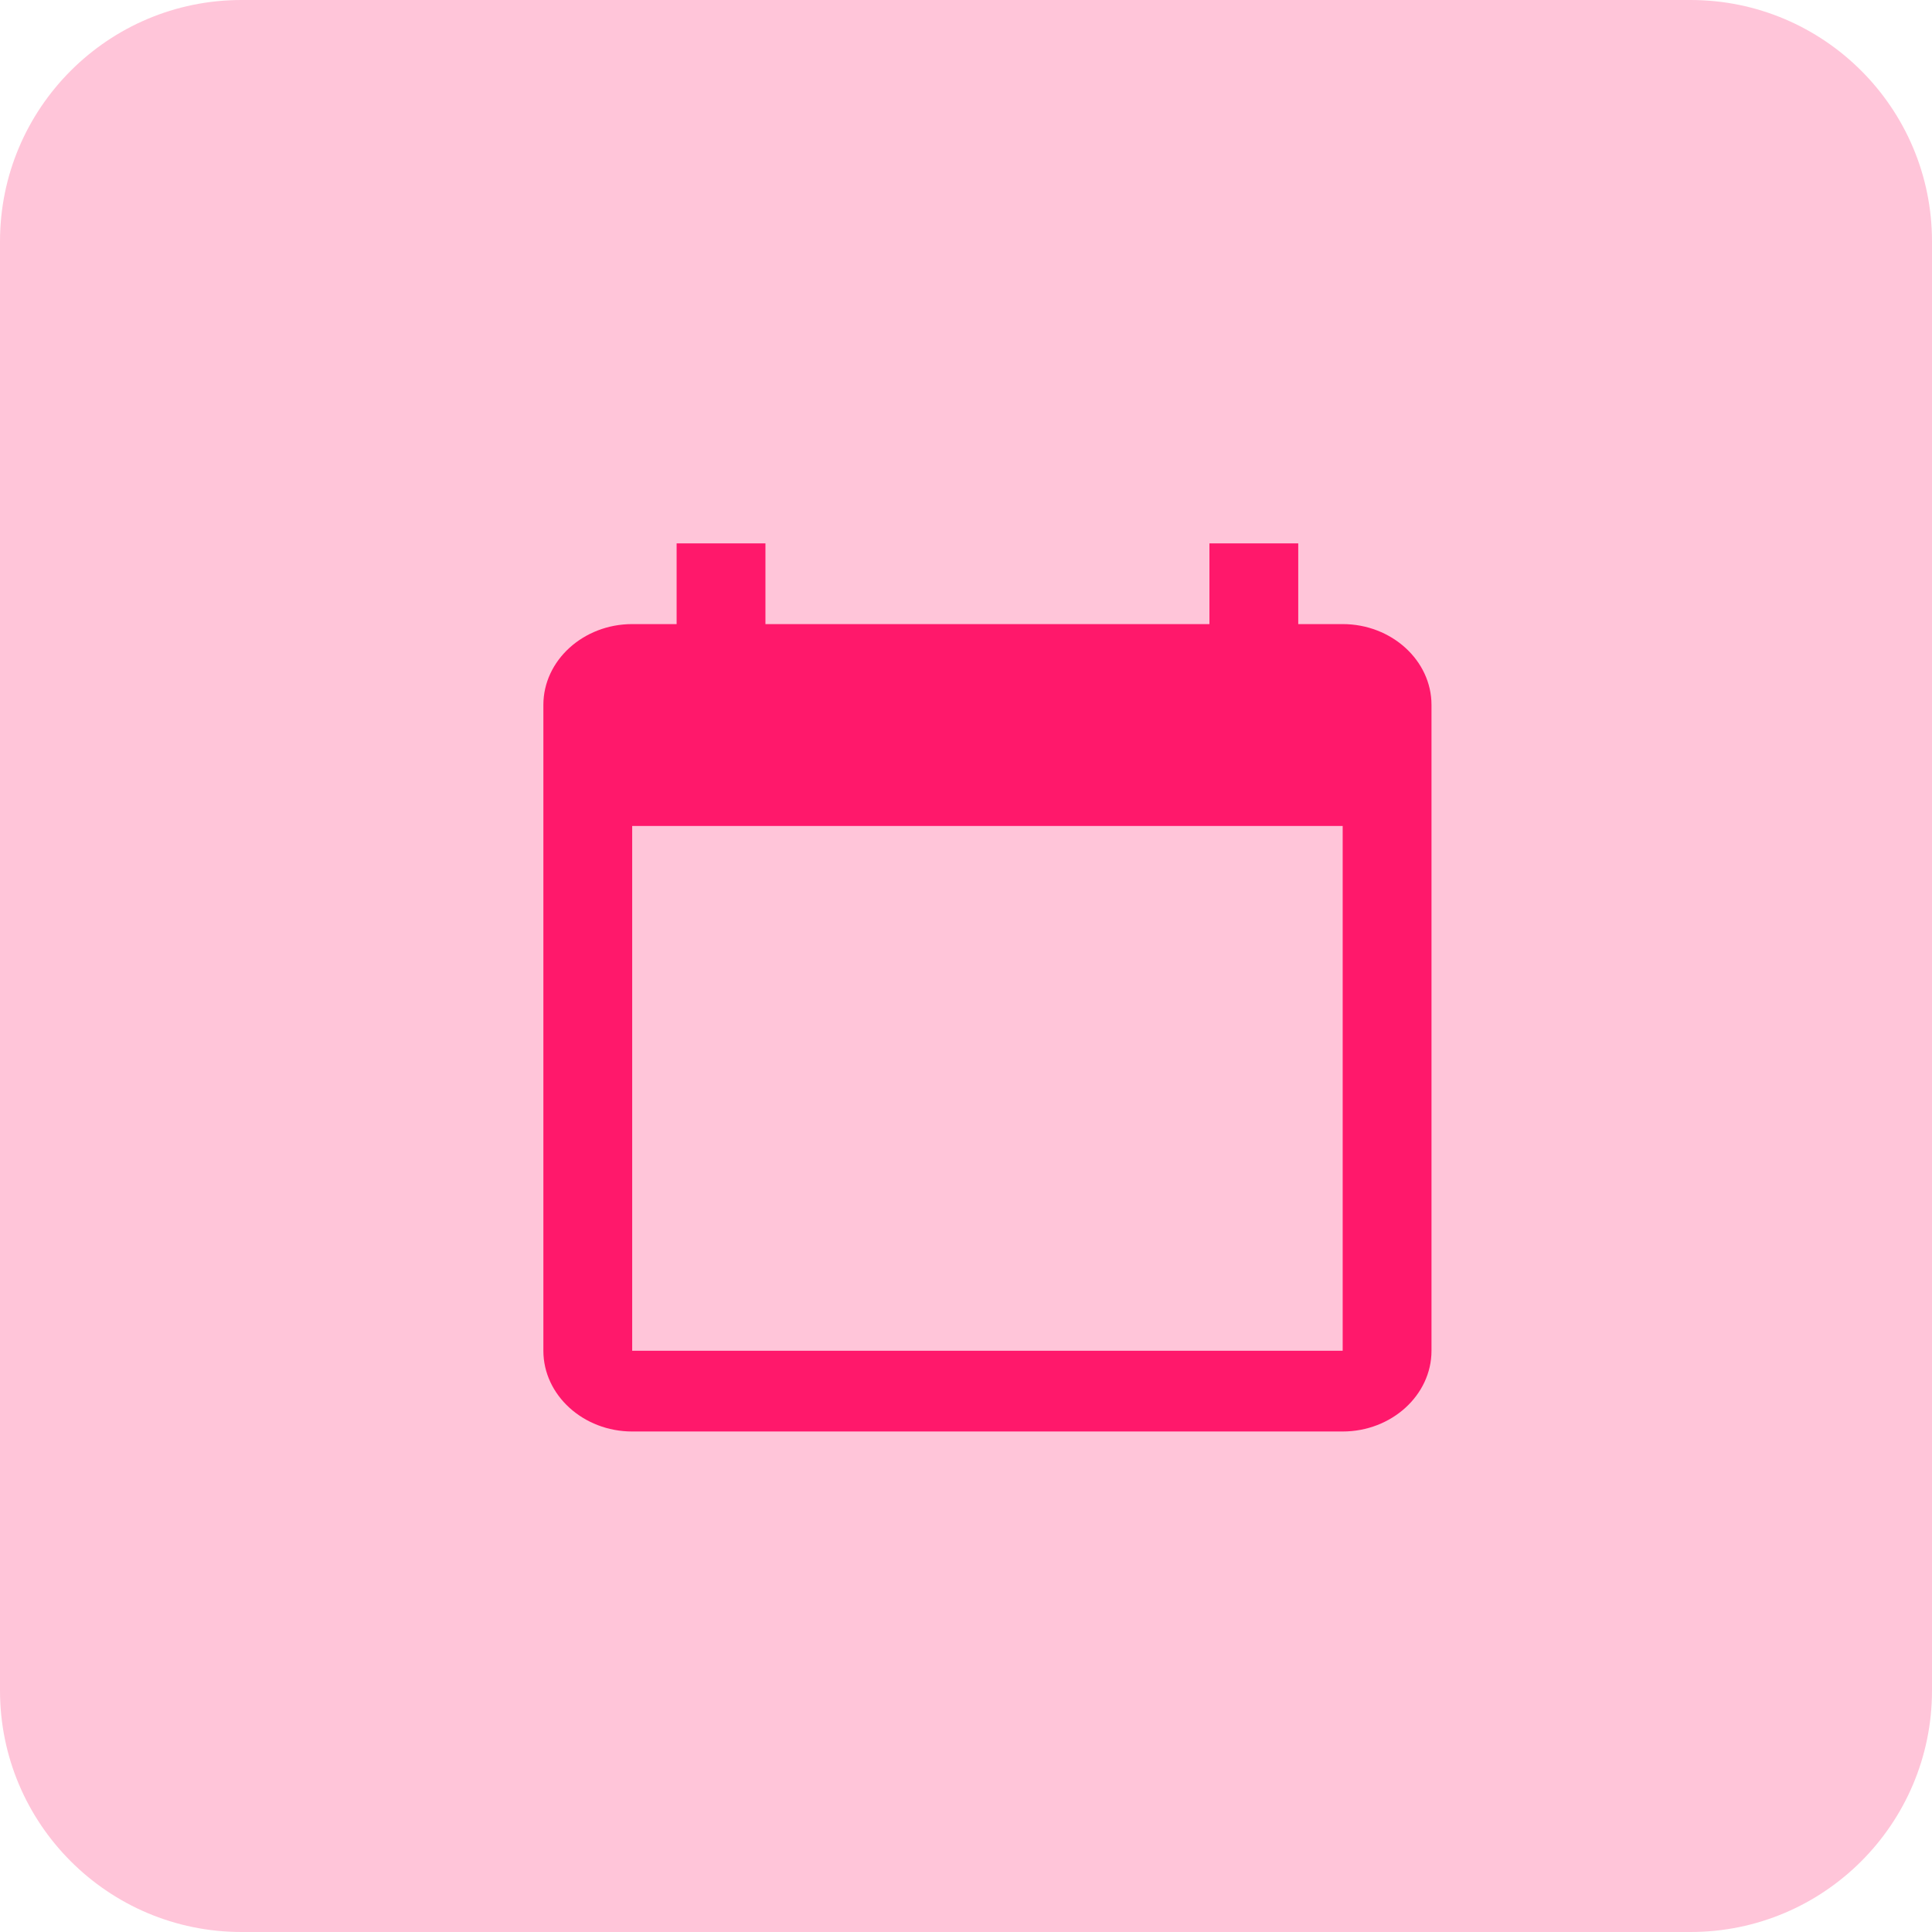 <svg xmlns="http://www.w3.org/2000/svg" width="32" height="32" viewBox="0 0 32 32" fill="none"><g clip-path="url(#clip0_31_214)"><path d="M28 0H4C1.791 0 0 1.791 0 4V28C0 30.209 1.791 32 4 32H28C30.209 32 32 30.209 32 28V4C32 1.791 30.209 0 28 0Z" fill="#FF186B" fill-opacity="0.25"></path><path d="M22.239 10.337H21.503V9H20.032V10.337H12.678V9H11.207V10.337H10.471C9.662 10.337 9 10.939 9 11.675V22.373C9 23.108 9.662 23.71 10.471 23.71H22.239C23.048 23.71 23.71 23.108 23.71 22.373V11.675C23.71 10.939 23.048 10.337 22.239 10.337ZM22.239 22.373H10.471V13.681H22.239V22.373Z" fill="#FF186B"></path></g><defs><clipPath id="clip0_31_214"><rect width="32" height="32" fill="white"></rect></clipPath></defs></svg>